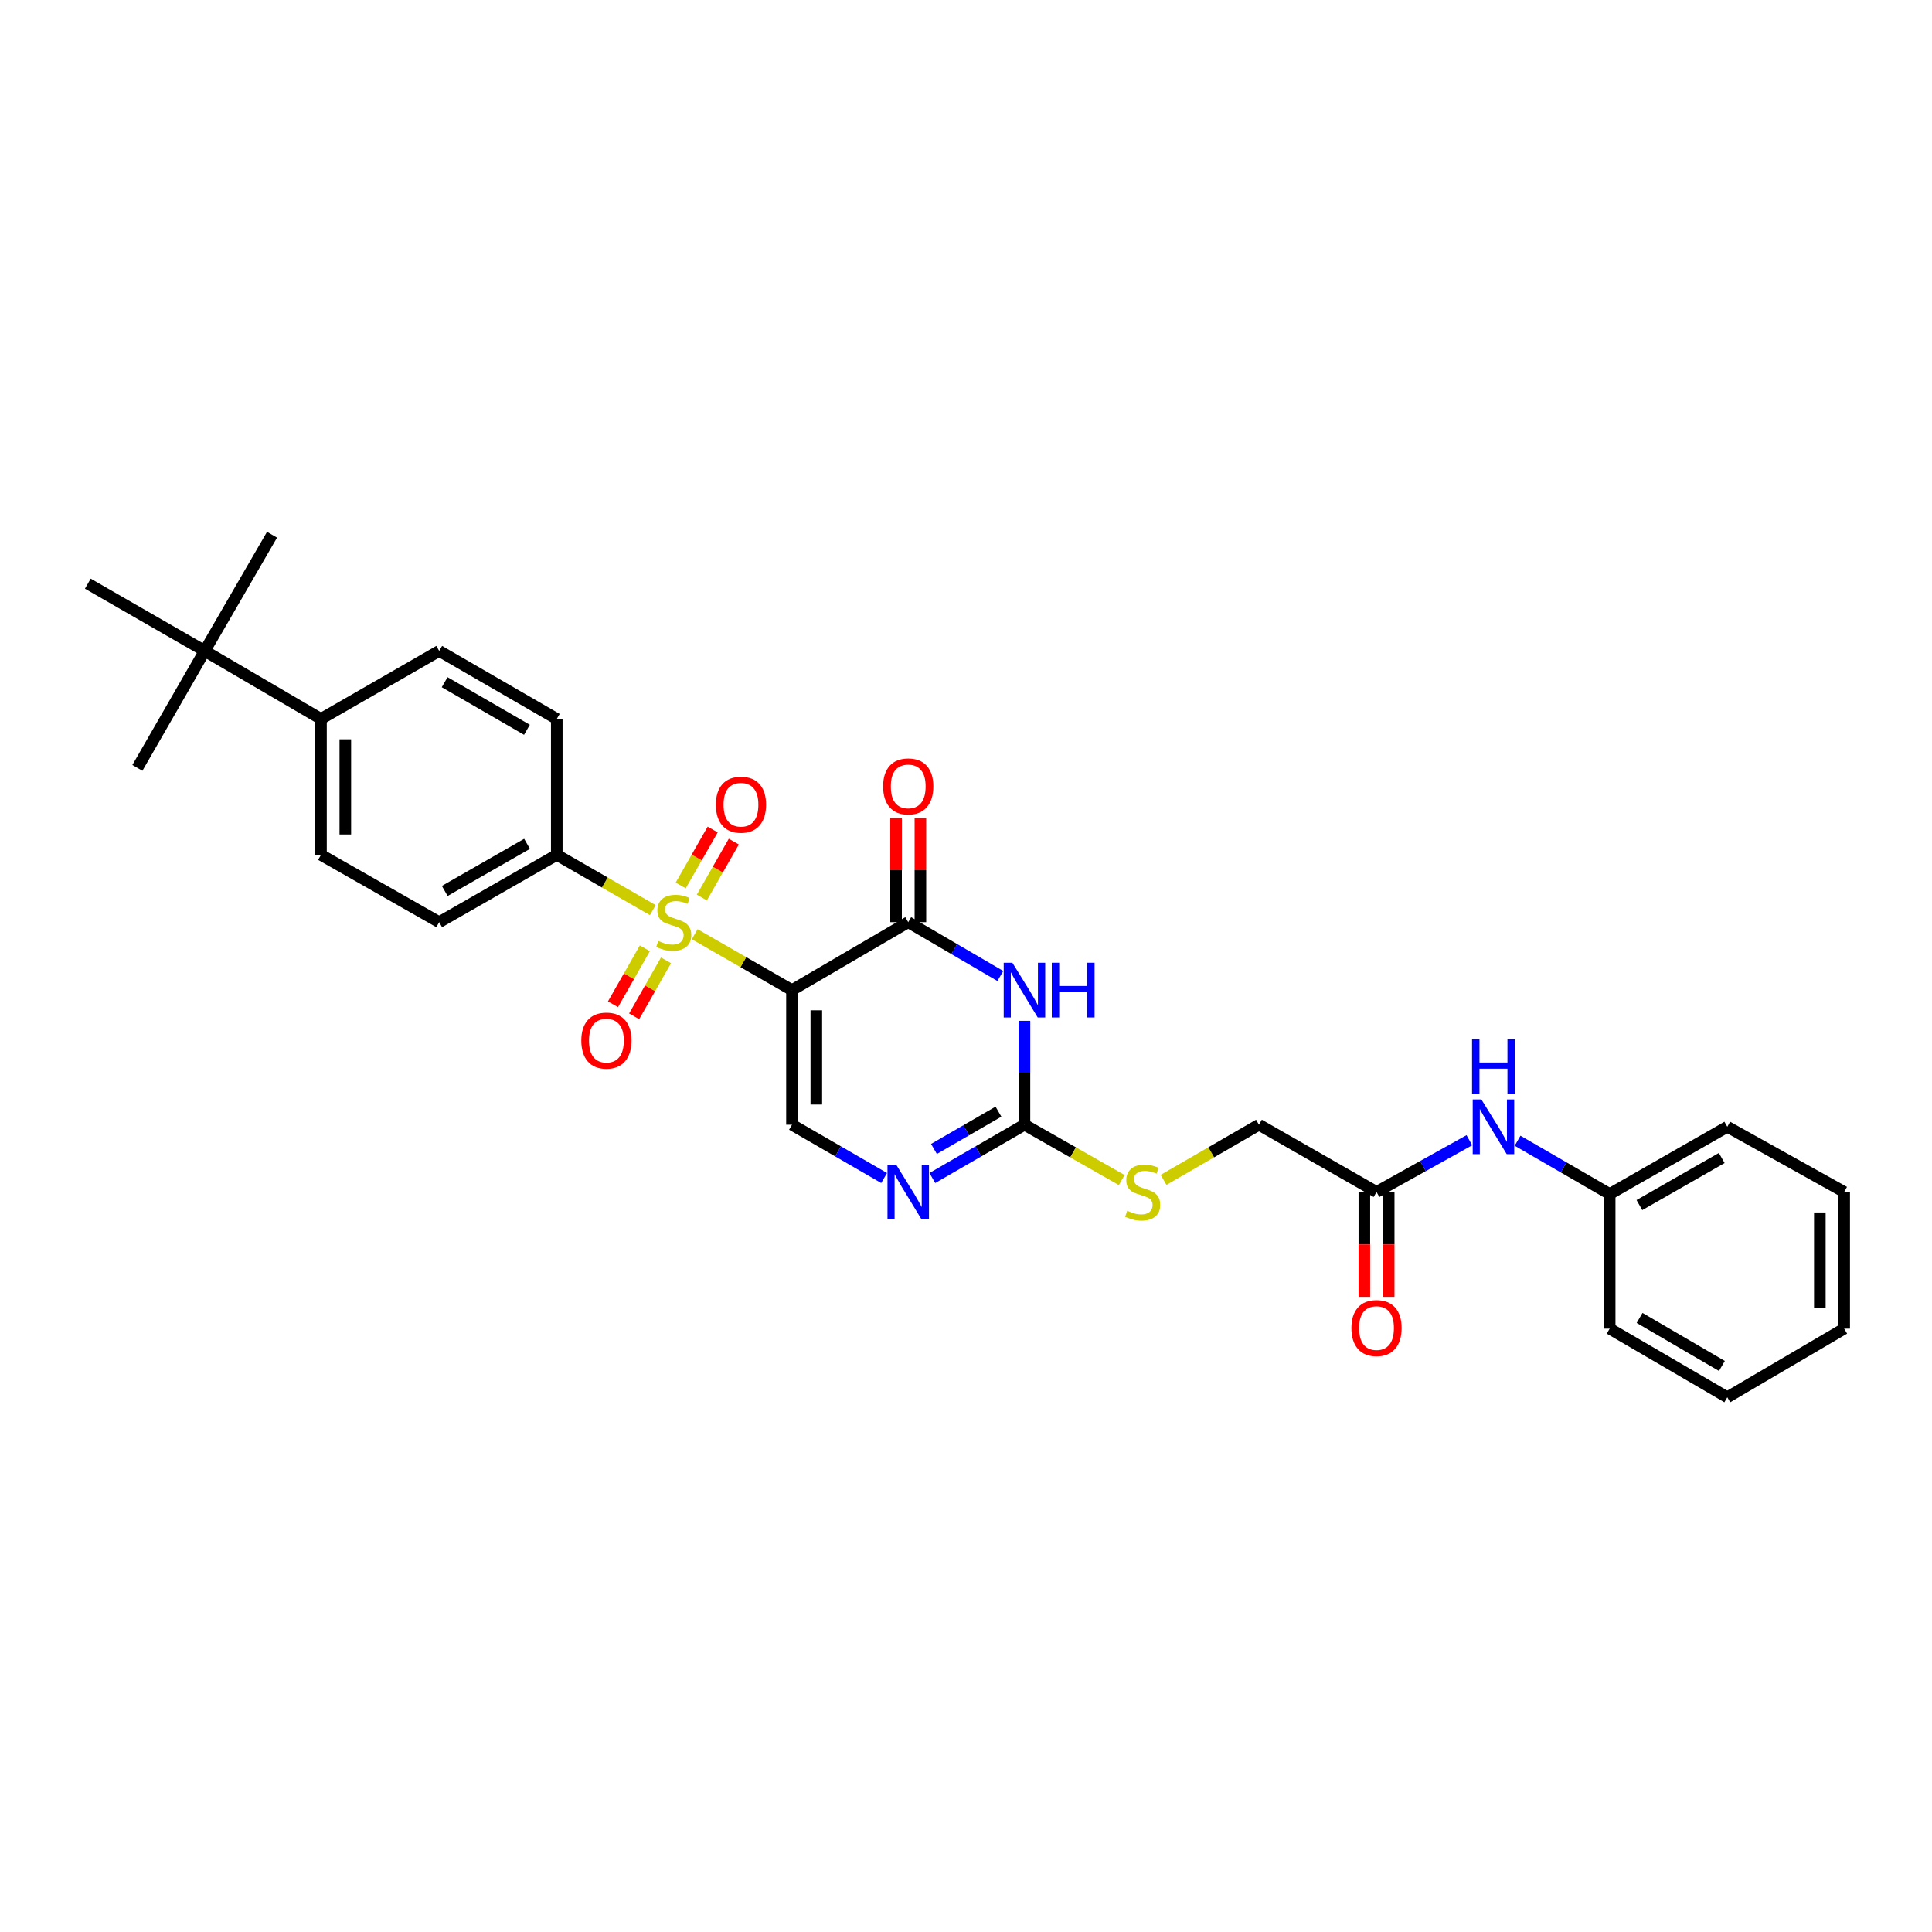 <?xml version='1.0' encoding='iso-8859-1'?>
<svg version='1.1' baseProfile='full'
              xmlns='http://www.w3.org/2000/svg'
                      xmlns:rdkit='http://www.rdkit.org/xml'
                      xmlns:xlink='http://www.w3.org/1999/xlink'
                  xml:space='preserve'
width='1000px' height='1000px' viewBox='0 0 1000 1000'>
<!-- END OF HEADER -->
<rect style='opacity:1.0;fill:#FFFFFF;stroke:none' width='1000' height='1000' x='0' y='0'> </rect>
<path class='bond-0' d='M 409.927,512.473 L 384.748,498.009' style='fill:none;fill-rule:evenodd;stroke:#000000;stroke-width:6px;stroke-linecap:butt;stroke-linejoin:miter;stroke-opacity:1' />
<path class='bond-0' d='M 384.748,498.009 L 359.57,483.545' style='fill:none;fill-rule:evenodd;stroke:#CCCC00;stroke-width:6px;stroke-linecap:butt;stroke-linejoin:miter;stroke-opacity:1' />
<path class='bond-1' d='M 409.927,512.473 L 470.099,477.315' style='fill:none;fill-rule:evenodd;stroke:#000000;stroke-width:6px;stroke-linecap:butt;stroke-linejoin:miter;stroke-opacity:1' />
<path class='bond-4' d='M 409.927,512.473 L 409.927,582.157' style='fill:none;fill-rule:evenodd;stroke:#000000;stroke-width:6px;stroke-linecap:butt;stroke-linejoin:miter;stroke-opacity:1' />
<path class='bond-4' d='M 422.525,522.925 L 422.525,571.705' style='fill:none;fill-rule:evenodd;stroke:#000000;stroke-width:6px;stroke-linecap:butt;stroke-linejoin:miter;stroke-opacity:1' />
<path class='bond-6' d='M 337.899,471.085 L 313.04,456.779' style='fill:none;fill-rule:evenodd;stroke:#CCCC00;stroke-width:6px;stroke-linecap:butt;stroke-linejoin:miter;stroke-opacity:1' />
<path class='bond-6' d='M 313.04,456.779 L 288.182,442.473' style='fill:none;fill-rule:evenodd;stroke:#000000;stroke-width:6px;stroke-linecap:butt;stroke-linejoin:miter;stroke-opacity:1' />
<path class='bond-7' d='M 333.776,490.839 L 325.531,505.322' style='fill:none;fill-rule:evenodd;stroke:#CCCC00;stroke-width:6px;stroke-linecap:butt;stroke-linejoin:miter;stroke-opacity:1' />
<path class='bond-7' d='M 325.531,505.322 L 317.285,519.805' style='fill:none;fill-rule:evenodd;stroke:#FF0000;stroke-width:6px;stroke-linecap:butt;stroke-linejoin:miter;stroke-opacity:1' />
<path class='bond-7' d='M 344.725,497.073 L 336.479,511.556' style='fill:none;fill-rule:evenodd;stroke:#CCCC00;stroke-width:6px;stroke-linecap:butt;stroke-linejoin:miter;stroke-opacity:1' />
<path class='bond-7' d='M 336.479,511.556 L 328.233,526.039' style='fill:none;fill-rule:evenodd;stroke:#FF0000;stroke-width:6px;stroke-linecap:butt;stroke-linejoin:miter;stroke-opacity:1' />
<path class='bond-8' d='M 363.268,464.568 L 371.542,450.093' style='fill:none;fill-rule:evenodd;stroke:#CCCC00;stroke-width:6px;stroke-linecap:butt;stroke-linejoin:miter;stroke-opacity:1' />
<path class='bond-8' d='M 371.542,450.093 L 379.816,435.618' style='fill:none;fill-rule:evenodd;stroke:#FF0000;stroke-width:6px;stroke-linecap:butt;stroke-linejoin:miter;stroke-opacity:1' />
<path class='bond-8' d='M 352.33,458.316 L 360.604,443.841' style='fill:none;fill-rule:evenodd;stroke:#CCCC00;stroke-width:6px;stroke-linecap:butt;stroke-linejoin:miter;stroke-opacity:1' />
<path class='bond-8' d='M 360.604,443.841 L 368.879,429.366' style='fill:none;fill-rule:evenodd;stroke:#FF0000;stroke-width:6px;stroke-linecap:butt;stroke-linejoin:miter;stroke-opacity:1' />
<path class='bond-2' d='M 470.099,477.315 L 493.938,491.247' style='fill:none;fill-rule:evenodd;stroke:#000000;stroke-width:6px;stroke-linecap:butt;stroke-linejoin:miter;stroke-opacity:1' />
<path class='bond-2' d='M 493.938,491.247 L 517.776,505.178' style='fill:none;fill-rule:evenodd;stroke:#0000FF;stroke-width:6px;stroke-linecap:butt;stroke-linejoin:miter;stroke-opacity:1' />
<path class='bond-11' d='M 476.399,477.315 L 476.399,450.397' style='fill:none;fill-rule:evenodd;stroke:#000000;stroke-width:6px;stroke-linecap:butt;stroke-linejoin:miter;stroke-opacity:1' />
<path class='bond-11' d='M 476.399,450.397 L 476.399,423.478' style='fill:none;fill-rule:evenodd;stroke:#FF0000;stroke-width:6px;stroke-linecap:butt;stroke-linejoin:miter;stroke-opacity:1' />
<path class='bond-11' d='M 463.8,477.315 L 463.8,450.397' style='fill:none;fill-rule:evenodd;stroke:#000000;stroke-width:6px;stroke-linecap:butt;stroke-linejoin:miter;stroke-opacity:1' />
<path class='bond-11' d='M 463.8,450.397 L 463.8,423.478' style='fill:none;fill-rule:evenodd;stroke:#FF0000;stroke-width:6px;stroke-linecap:butt;stroke-linejoin:miter;stroke-opacity:1' />
<path class='bond-30' d='M 530.258,528.375 L 530.258,555.266' style='fill:none;fill-rule:evenodd;stroke:#0000FF;stroke-width:6px;stroke-linecap:butt;stroke-linejoin:miter;stroke-opacity:1' />
<path class='bond-30' d='M 530.258,555.266 L 530.258,582.157' style='fill:none;fill-rule:evenodd;stroke:#000000;stroke-width:6px;stroke-linecap:butt;stroke-linejoin:miter;stroke-opacity:1' />
<path class='bond-3' d='M 530.258,582.157 L 506.417,595.948' style='fill:none;fill-rule:evenodd;stroke:#000000;stroke-width:6px;stroke-linecap:butt;stroke-linejoin:miter;stroke-opacity:1' />
<path class='bond-3' d='M 506.417,595.948 L 482.577,609.74' style='fill:none;fill-rule:evenodd;stroke:#0000FF;stroke-width:6px;stroke-linecap:butt;stroke-linejoin:miter;stroke-opacity:1' />
<path class='bond-3' d='M 516.797,575.389 L 500.109,585.043' style='fill:none;fill-rule:evenodd;stroke:#000000;stroke-width:6px;stroke-linecap:butt;stroke-linejoin:miter;stroke-opacity:1' />
<path class='bond-3' d='M 500.109,585.043 L 483.42,594.697' style='fill:none;fill-rule:evenodd;stroke:#0000FF;stroke-width:6px;stroke-linecap:butt;stroke-linejoin:miter;stroke-opacity:1' />
<path class='bond-10' d='M 530.258,582.157 L 555.432,596.475' style='fill:none;fill-rule:evenodd;stroke:#000000;stroke-width:6px;stroke-linecap:butt;stroke-linejoin:miter;stroke-opacity:1' />
<path class='bond-10' d='M 555.432,596.475 L 580.605,610.792' style='fill:none;fill-rule:evenodd;stroke:#CCCC00;stroke-width:6px;stroke-linecap:butt;stroke-linejoin:miter;stroke-opacity:1' />
<path class='bond-5' d='M 409.927,582.157 L 433.774,595.949' style='fill:none;fill-rule:evenodd;stroke:#000000;stroke-width:6px;stroke-linecap:butt;stroke-linejoin:miter;stroke-opacity:1' />
<path class='bond-5' d='M 433.774,595.949 L 457.621,609.741' style='fill:none;fill-rule:evenodd;stroke:#0000FF;stroke-width:6px;stroke-linecap:butt;stroke-linejoin:miter;stroke-opacity:1' />
<path class='bond-16' d='M 288.182,442.473 L 288.182,372.117' style='fill:none;fill-rule:evenodd;stroke:#000000;stroke-width:6px;stroke-linecap:butt;stroke-linejoin:miter;stroke-opacity:1' />
<path class='bond-17' d='M 288.182,442.473 L 227.33,477.315' style='fill:none;fill-rule:evenodd;stroke:#000000;stroke-width:6px;stroke-linecap:butt;stroke-linejoin:miter;stroke-opacity:1' />
<path class='bond-17' d='M 272.794,436.766 L 230.198,461.156' style='fill:none;fill-rule:evenodd;stroke:#000000;stroke-width:6px;stroke-linecap:butt;stroke-linejoin:miter;stroke-opacity:1' />
<path class='bond-9' d='M 712.483,616.958 L 651.632,582.157' style='fill:none;fill-rule:evenodd;stroke:#000000;stroke-width:6px;stroke-linecap:butt;stroke-linejoin:miter;stroke-opacity:1' />
<path class='bond-12' d='M 712.483,616.958 L 736.512,603.565' style='fill:none;fill-rule:evenodd;stroke:#000000;stroke-width:6px;stroke-linecap:butt;stroke-linejoin:miter;stroke-opacity:1' />
<path class='bond-12' d='M 736.512,603.565 L 760.54,590.173' style='fill:none;fill-rule:evenodd;stroke:#0000FF;stroke-width:6px;stroke-linecap:butt;stroke-linejoin:miter;stroke-opacity:1' />
<path class='bond-15' d='M 706.184,616.958 L 706.184,644.103' style='fill:none;fill-rule:evenodd;stroke:#000000;stroke-width:6px;stroke-linecap:butt;stroke-linejoin:miter;stroke-opacity:1' />
<path class='bond-15' d='M 706.184,644.103 L 706.184,671.249' style='fill:none;fill-rule:evenodd;stroke:#FF0000;stroke-width:6px;stroke-linecap:butt;stroke-linejoin:miter;stroke-opacity:1' />
<path class='bond-15' d='M 718.783,616.958 L 718.783,644.103' style='fill:none;fill-rule:evenodd;stroke:#000000;stroke-width:6px;stroke-linecap:butt;stroke-linejoin:miter;stroke-opacity:1' />
<path class='bond-15' d='M 718.783,644.103 L 718.783,671.249' style='fill:none;fill-rule:evenodd;stroke:#FF0000;stroke-width:6px;stroke-linecap:butt;stroke-linejoin:miter;stroke-opacity:1' />
<path class='bond-20' d='M 602.263,610.702 L 626.948,596.43' style='fill:none;fill-rule:evenodd;stroke:#CCCC00;stroke-width:6px;stroke-linecap:butt;stroke-linejoin:miter;stroke-opacity:1' />
<path class='bond-20' d='M 626.948,596.43 L 651.632,582.157' style='fill:none;fill-rule:evenodd;stroke:#000000;stroke-width:6px;stroke-linecap:butt;stroke-linejoin:miter;stroke-opacity:1' />
<path class='bond-21' d='M 785.49,590.441 L 809.327,604.235' style='fill:none;fill-rule:evenodd;stroke:#0000FF;stroke-width:6px;stroke-linecap:butt;stroke-linejoin:miter;stroke-opacity:1' />
<path class='bond-21' d='M 809.327,604.235 L 833.164,618.028' style='fill:none;fill-rule:evenodd;stroke:#000000;stroke-width:6px;stroke-linecap:butt;stroke-linejoin:miter;stroke-opacity:1' />
<path class='bond-13' d='M 105.956,336.917 L 166.136,372.117' style='fill:none;fill-rule:evenodd;stroke:#000000;stroke-width:6px;stroke-linecap:butt;stroke-linejoin:miter;stroke-opacity:1' />
<path class='bond-22' d='M 105.956,336.917 L 45.455,302.103' style='fill:none;fill-rule:evenodd;stroke:#000000;stroke-width:6px;stroke-linecap:butt;stroke-linejoin:miter;stroke-opacity:1' />
<path class='bond-23' d='M 105.956,336.917 L 140.798,276.773' style='fill:none;fill-rule:evenodd;stroke:#000000;stroke-width:6px;stroke-linecap:butt;stroke-linejoin:miter;stroke-opacity:1' />
<path class='bond-24' d='M 105.956,336.917 L 71.107,397.461' style='fill:none;fill-rule:evenodd;stroke:#000000;stroke-width:6px;stroke-linecap:butt;stroke-linejoin:miter;stroke-opacity:1' />
<path class='bond-14' d='M 166.136,372.117 L 166.136,442.473' style='fill:none;fill-rule:evenodd;stroke:#000000;stroke-width:6px;stroke-linecap:butt;stroke-linejoin:miter;stroke-opacity:1' />
<path class='bond-14' d='M 178.734,382.67 L 178.734,431.92' style='fill:none;fill-rule:evenodd;stroke:#000000;stroke-width:6px;stroke-linecap:butt;stroke-linejoin:miter;stroke-opacity:1' />
<path class='bond-31' d='M 166.136,372.117 L 227.33,336.917' style='fill:none;fill-rule:evenodd;stroke:#000000;stroke-width:6px;stroke-linecap:butt;stroke-linejoin:miter;stroke-opacity:1' />
<path class='bond-19' d='M 288.182,372.117 L 227.33,336.917' style='fill:none;fill-rule:evenodd;stroke:#000000;stroke-width:6px;stroke-linecap:butt;stroke-linejoin:miter;stroke-opacity:1' />
<path class='bond-19' d='M 272.746,377.742 L 230.15,353.103' style='fill:none;fill-rule:evenodd;stroke:#000000;stroke-width:6px;stroke-linecap:butt;stroke-linejoin:miter;stroke-opacity:1' />
<path class='bond-18' d='M 227.33,477.315 L 166.136,442.473' style='fill:none;fill-rule:evenodd;stroke:#000000;stroke-width:6px;stroke-linecap:butt;stroke-linejoin:miter;stroke-opacity:1' />
<path class='bond-25' d='M 833.164,618.028 L 894.044,583.221' style='fill:none;fill-rule:evenodd;stroke:#000000;stroke-width:6px;stroke-linecap:butt;stroke-linejoin:miter;stroke-opacity:1' />
<path class='bond-25' d='M 848.55,623.745 L 891.165,599.379' style='fill:none;fill-rule:evenodd;stroke:#000000;stroke-width:6px;stroke-linecap:butt;stroke-linejoin:miter;stroke-opacity:1' />
<path class='bond-26' d='M 833.164,618.028 L 833.164,687.713' style='fill:none;fill-rule:evenodd;stroke:#000000;stroke-width:6px;stroke-linecap:butt;stroke-linejoin:miter;stroke-opacity:1' />
<path class='bond-28' d='M 894.044,583.221 L 954.545,616.958' style='fill:none;fill-rule:evenodd;stroke:#000000;stroke-width:6px;stroke-linecap:butt;stroke-linejoin:miter;stroke-opacity:1' />
<path class='bond-27' d='M 833.164,687.713 L 894.044,723.227' style='fill:none;fill-rule:evenodd;stroke:#000000;stroke-width:6px;stroke-linecap:butt;stroke-linejoin:miter;stroke-opacity:1' />
<path class='bond-27' d='M 848.645,682.158 L 891.26,707.018' style='fill:none;fill-rule:evenodd;stroke:#000000;stroke-width:6px;stroke-linecap:butt;stroke-linejoin:miter;stroke-opacity:1' />
<path class='bond-29' d='M 894.044,723.227 L 954.545,687.713' style='fill:none;fill-rule:evenodd;stroke:#000000;stroke-width:6px;stroke-linecap:butt;stroke-linejoin:miter;stroke-opacity:1' />
<path class='bond-32' d='M 954.545,616.958 L 954.545,687.713' style='fill:none;fill-rule:evenodd;stroke:#000000;stroke-width:6px;stroke-linecap:butt;stroke-linejoin:miter;stroke-opacity:1' />
<path class='bond-32' d='M 941.947,627.571 L 941.947,677.1' style='fill:none;fill-rule:evenodd;stroke:#000000;stroke-width:6px;stroke-linecap:butt;stroke-linejoin:miter;stroke-opacity:1' />
<path  class='atom-1' d='M 340.725 487.035
Q 341.045 487.155, 342.365 487.715
Q 343.685 488.275, 345.125 488.635
Q 346.605 488.955, 348.045 488.955
Q 350.725 488.955, 352.285 487.675
Q 353.845 486.355, 353.845 484.075
Q 353.845 482.515, 353.045 481.555
Q 352.285 480.595, 351.085 480.075
Q 349.885 479.555, 347.885 478.955
Q 345.365 478.195, 343.845 477.475
Q 342.365 476.755, 341.285 475.235
Q 340.245 473.715, 340.245 471.155
Q 340.245 467.595, 342.645 465.395
Q 345.085 463.195, 349.885 463.195
Q 353.165 463.195, 356.885 464.755
L 355.965 467.835
Q 352.565 466.435, 350.005 466.435
Q 347.245 466.435, 345.725 467.595
Q 344.205 468.715, 344.245 470.675
Q 344.245 472.195, 345.005 473.115
Q 345.805 474.035, 346.925 474.555
Q 348.085 475.075, 350.005 475.675
Q 352.565 476.475, 354.085 477.275
Q 355.605 478.075, 356.685 479.715
Q 357.805 481.315, 357.805 484.075
Q 357.805 487.995, 355.165 490.115
Q 352.565 492.195, 348.205 492.195
Q 345.685 492.195, 343.765 491.635
Q 341.885 491.115, 339.645 490.195
L 340.725 487.035
' fill='#CCCC00'/>
<path  class='atom-3' d='M 523.998 498.313
L 533.278 513.313
Q 534.198 514.793, 535.678 517.473
Q 537.158 520.153, 537.238 520.313
L 537.238 498.313
L 540.998 498.313
L 540.998 526.633
L 537.118 526.633
L 527.158 510.233
Q 525.998 508.313, 524.758 506.113
Q 523.558 503.913, 523.198 503.233
L 523.198 526.633
L 519.518 526.633
L 519.518 498.313
L 523.998 498.313
' fill='#0000FF'/>
<path  class='atom-3' d='M 544.398 498.313
L 548.238 498.313
L 548.238 510.353
L 562.718 510.353
L 562.718 498.313
L 566.558 498.313
L 566.558 526.633
L 562.718 526.633
L 562.718 513.553
L 548.238 513.553
L 548.238 526.633
L 544.398 526.633
L 544.398 498.313
' fill='#0000FF'/>
<path  class='atom-6' d='M 463.839 602.798
L 473.119 617.798
Q 474.039 619.278, 475.519 621.958
Q 476.999 624.638, 477.079 624.798
L 477.079 602.798
L 480.839 602.798
L 480.839 631.118
L 476.959 631.118
L 466.999 614.718
Q 465.839 612.798, 464.599 610.598
Q 463.399 608.398, 463.039 607.718
L 463.039 631.118
L 459.359 631.118
L 459.359 602.798
L 463.839 602.798
' fill='#0000FF'/>
<path  class='atom-8' d='M 300.876 538.604
Q 300.876 531.804, 304.236 528.004
Q 307.596 524.204, 313.876 524.204
Q 320.156 524.204, 323.516 528.004
Q 326.876 531.804, 326.876 538.604
Q 326.876 545.484, 323.476 549.404
Q 320.076 553.284, 313.876 553.284
Q 307.636 553.284, 304.236 549.404
Q 300.876 545.524, 300.876 538.604
M 313.876 550.084
Q 318.196 550.084, 320.516 547.204
Q 322.876 544.284, 322.876 538.604
Q 322.876 533.044, 320.516 530.244
Q 318.196 527.404, 313.876 527.404
Q 309.556 527.404, 307.196 530.204
Q 304.876 533.004, 304.876 538.604
Q 304.876 544.324, 307.196 547.204
Q 309.556 550.084, 313.876 550.084
' fill='#FF0000'/>
<path  class='atom-9' d='M 370.525 416.516
Q 370.525 409.716, 373.885 405.916
Q 377.245 402.116, 383.525 402.116
Q 389.805 402.116, 393.165 405.916
Q 396.525 409.716, 396.525 416.516
Q 396.525 423.396, 393.125 427.316
Q 389.725 431.196, 383.525 431.196
Q 377.285 431.196, 373.885 427.316
Q 370.525 423.436, 370.525 416.516
M 383.525 427.996
Q 387.845 427.996, 390.165 425.116
Q 392.525 422.196, 392.525 416.516
Q 392.525 410.956, 390.165 408.156
Q 387.845 405.316, 383.525 405.316
Q 379.205 405.316, 376.845 408.116
Q 374.525 410.916, 374.525 416.516
Q 374.525 422.236, 376.845 425.116
Q 379.205 427.996, 383.525 427.996
' fill='#FF0000'/>
<path  class='atom-11' d='M 583.445 626.678
Q 583.765 626.798, 585.085 627.358
Q 586.405 627.918, 587.845 628.278
Q 589.325 628.598, 590.765 628.598
Q 593.445 628.598, 595.005 627.318
Q 596.565 625.998, 596.565 623.718
Q 596.565 622.158, 595.765 621.198
Q 595.005 620.238, 593.805 619.718
Q 592.605 619.198, 590.605 618.598
Q 588.085 617.838, 586.565 617.118
Q 585.085 616.398, 584.005 614.878
Q 582.965 613.358, 582.965 610.798
Q 582.965 607.238, 585.365 605.038
Q 587.805 602.838, 592.605 602.838
Q 595.885 602.838, 599.605 604.398
L 598.685 607.478
Q 595.285 606.078, 592.725 606.078
Q 589.965 606.078, 588.445 607.238
Q 586.925 608.358, 586.965 610.318
Q 586.965 611.838, 587.725 612.758
Q 588.525 613.678, 589.645 614.198
Q 590.805 614.718, 592.725 615.318
Q 595.285 616.118, 596.805 616.918
Q 598.325 617.718, 599.405 619.358
Q 600.525 620.958, 600.525 623.718
Q 600.525 627.638, 597.885 629.758
Q 595.285 631.838, 590.925 631.838
Q 588.405 631.838, 586.485 631.278
Q 584.605 630.758, 582.365 629.838
L 583.445 626.678
' fill='#CCCC00'/>
<path  class='atom-12' d='M 457.099 407.039
Q 457.099 400.239, 460.459 396.439
Q 463.819 392.639, 470.099 392.639
Q 476.379 392.639, 479.739 396.439
Q 483.099 400.239, 483.099 407.039
Q 483.099 413.919, 479.699 417.839
Q 476.299 421.719, 470.099 421.719
Q 463.859 421.719, 460.459 417.839
Q 457.099 413.959, 457.099 407.039
M 470.099 418.519
Q 474.419 418.519, 476.739 415.639
Q 479.099 412.719, 479.099 407.039
Q 479.099 401.479, 476.739 398.679
Q 474.419 395.839, 470.099 395.839
Q 465.779 395.839, 463.419 398.639
Q 461.099 401.439, 461.099 407.039
Q 461.099 412.759, 463.419 415.639
Q 465.779 418.519, 470.099 418.519
' fill='#FF0000'/>
<path  class='atom-13' d='M 766.753 569.061
L 776.033 584.061
Q 776.953 585.541, 778.433 588.221
Q 779.913 590.901, 779.993 591.061
L 779.993 569.061
L 783.753 569.061
L 783.753 597.381
L 779.873 597.381
L 769.913 580.981
Q 768.753 579.061, 767.513 576.861
Q 766.313 574.661, 765.953 573.981
L 765.953 597.381
L 762.273 597.381
L 762.273 569.061
L 766.753 569.061
' fill='#0000FF'/>
<path  class='atom-13' d='M 761.933 537.909
L 765.773 537.909
L 765.773 549.949
L 780.253 549.949
L 780.253 537.909
L 784.093 537.909
L 784.093 566.229
L 780.253 566.229
L 780.253 553.149
L 765.773 553.149
L 765.773 566.229
L 761.933 566.229
L 761.933 537.909
' fill='#0000FF'/>
<path  class='atom-16' d='M 699.483 687.408
Q 699.483 680.608, 702.843 676.808
Q 706.203 673.008, 712.483 673.008
Q 718.763 673.008, 722.123 676.808
Q 725.483 680.608, 725.483 687.408
Q 725.483 694.288, 722.083 698.208
Q 718.683 702.088, 712.483 702.088
Q 706.243 702.088, 702.843 698.208
Q 699.483 694.328, 699.483 687.408
M 712.483 698.888
Q 716.803 698.888, 719.123 696.008
Q 721.483 693.088, 721.483 687.408
Q 721.483 681.848, 719.123 679.048
Q 716.803 676.208, 712.483 676.208
Q 708.163 676.208, 705.803 679.008
Q 703.483 681.808, 703.483 687.408
Q 703.483 693.128, 705.803 696.008
Q 708.163 698.888, 712.483 698.888
' fill='#FF0000'/>
</svg>
